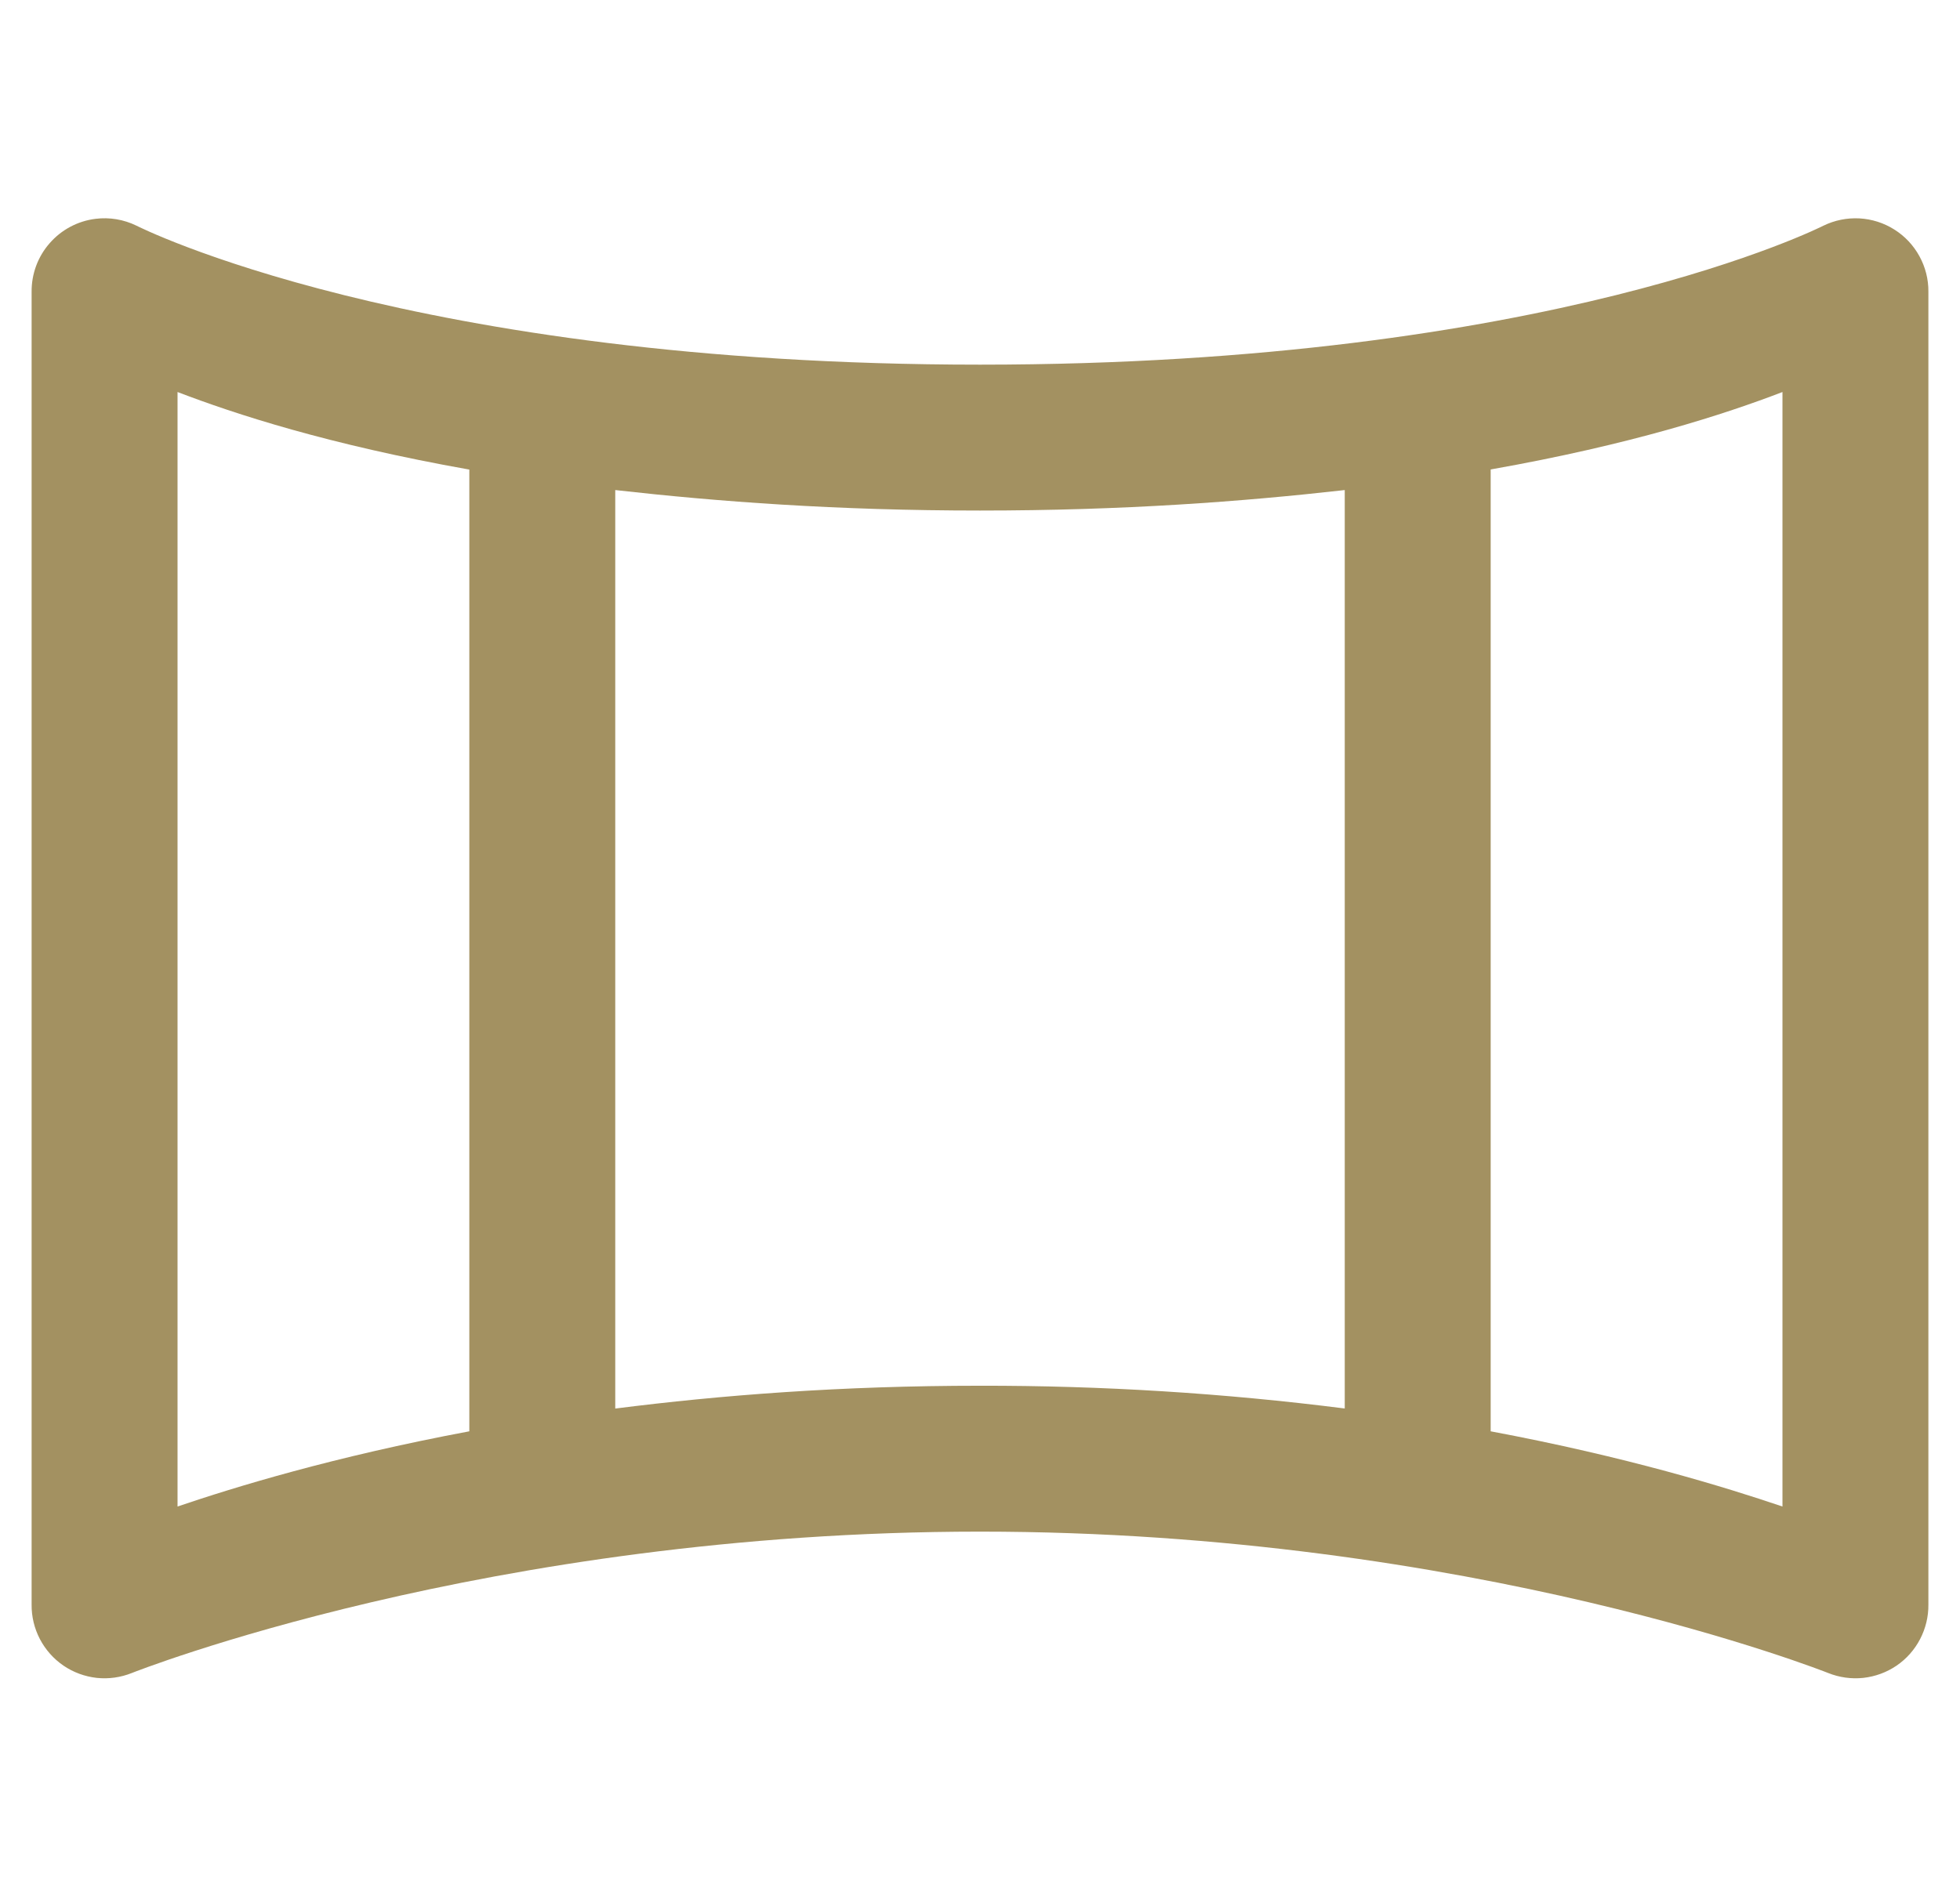 <svg width="31" height="30" viewBox="0 0 31 30" fill="none" xmlns="http://www.w3.org/2000/svg">
<g clip-path="url(#clip0_3034_1728)">
<path d="M1.51 3.462C1.229 3.497 0.972 3.634 0.786 3.847C0.599 4.059 0.498 4.333 0.5 4.615V25.385C0.498 25.575 0.543 25.762 0.631 25.931C0.719 26.099 0.847 26.244 1.004 26.351C1.161 26.458 1.342 26.524 1.53 26.545C1.719 26.565 1.91 26.538 2.087 26.467C2.087 26.467 7.706 24.231 15.5 24.231C23.294 24.231 28.913 26.467 28.913 26.467C29.09 26.538 29.281 26.565 29.47 26.545C29.659 26.524 29.84 26.458 29.997 26.351C30.154 26.244 30.282 26.099 30.369 25.931C30.457 25.762 30.502 25.575 30.5 25.385V4.615C30.502 4.419 30.453 4.226 30.358 4.053C30.264 3.881 30.128 3.736 29.961 3.631C29.795 3.526 29.605 3.466 29.409 3.455C29.213 3.445 29.017 3.484 28.841 3.57C28.841 3.57 24.53 5.769 15.5 5.769C6.47 5.769 2.158 3.57 2.158 3.57C1.957 3.472 1.732 3.434 1.51 3.462ZM2.808 6.202C3.714 6.549 5.188 7.032 7.423 7.429V22.644C5.267 23.048 3.705 23.529 2.808 23.834V6.202ZM28.192 6.202V23.834C27.29 23.528 25.735 23.049 23.577 22.644V7.427C25.812 7.032 27.288 6.549 28.192 6.202ZM9.731 7.753C11.354 7.936 13.227 8.077 15.5 8.077C17.773 8.077 19.646 7.936 21.269 7.753V22.283C19.356 22.04 17.429 21.92 15.5 21.923C13.31 21.923 11.404 22.071 9.731 22.284V7.753Z" fill="#A39161"/>
</g>
<defs>
<clipPath id="clip0_3034_1728">
<rect width="30" height="30" fill="white" transform="translate(0.5)"/>
</clipPath>
</defs>
</svg>
